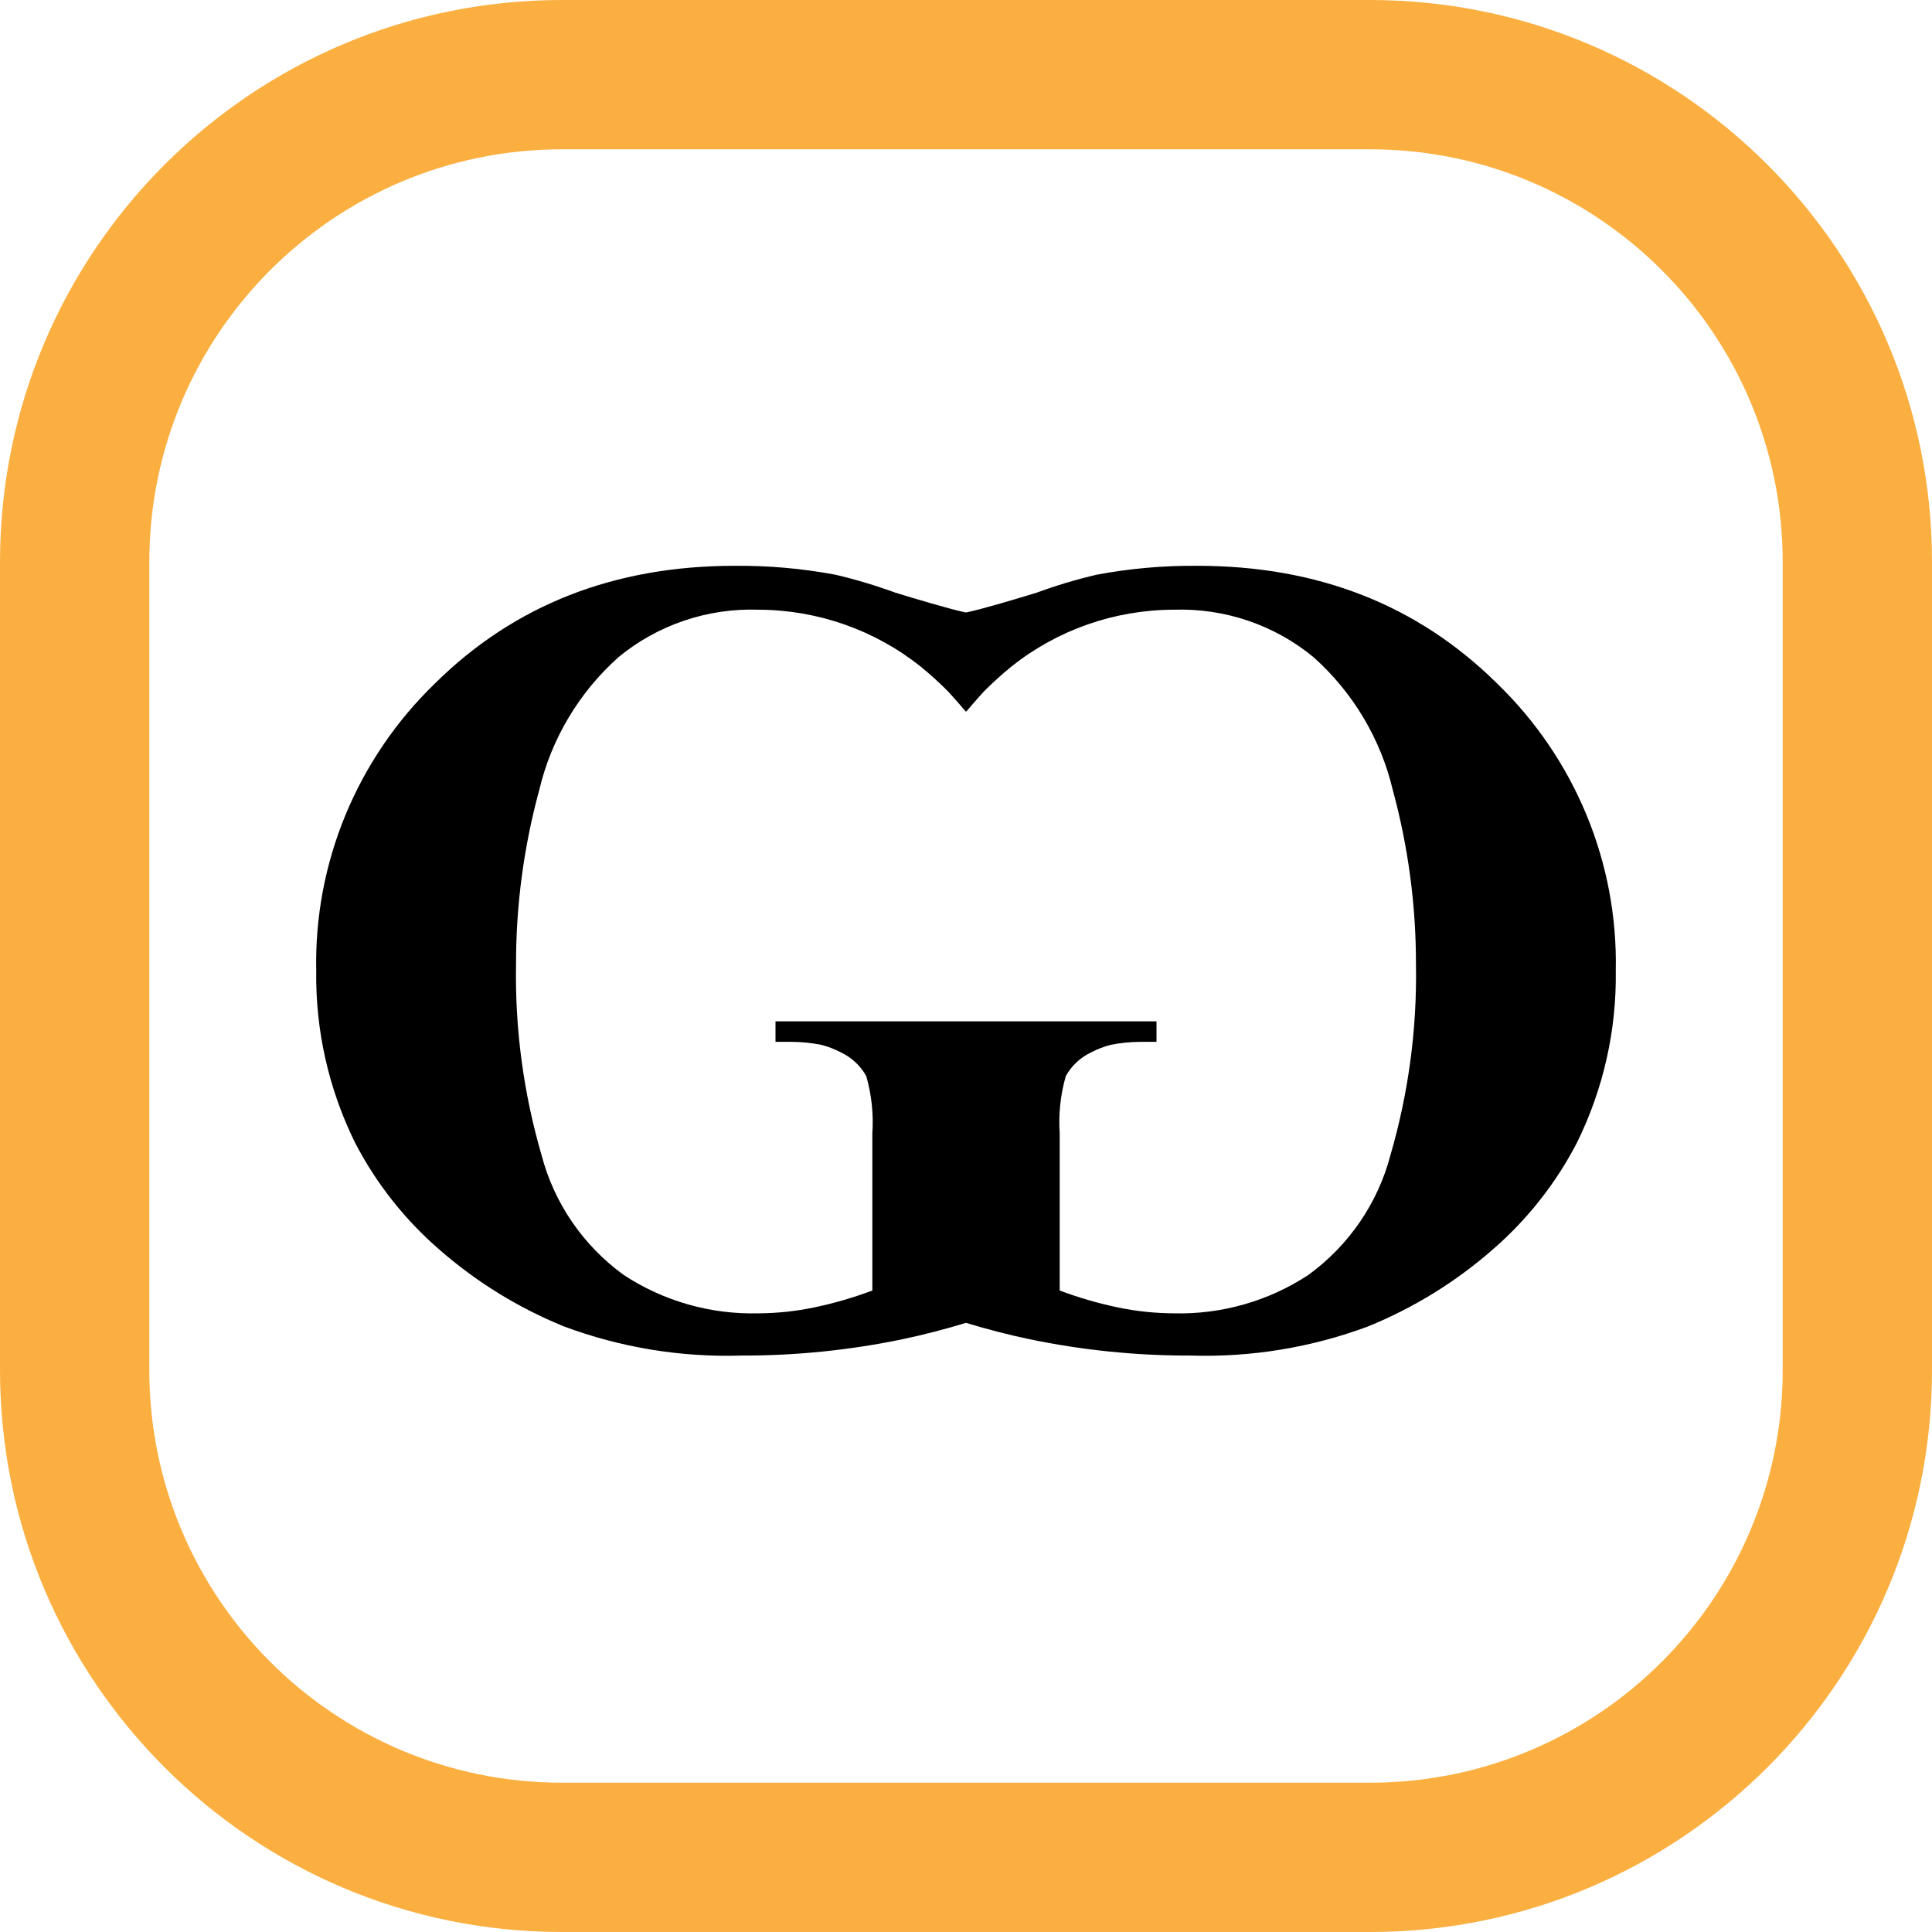 <svg width="50" height="50" viewBox="0 0 50 50" fill="none" xmlns="http://www.w3.org/2000/svg">
<path fill-rule="evenodd" clip-rule="evenodd" d="M35.455 3.864H14.546C8.646 3.864 3.864 8.646 3.864 14.546V35.455C3.864 41.354 8.646 46.136 14.546 46.136H35.455C41.354 46.136 46.136 41.354 46.136 35.455V14.546C46.136 8.646 41.354 3.864 35.455 3.864ZM14.546 0C6.512 0 0 6.512 0 14.546V35.455C0 43.488 6.512 50 14.546 50H35.455C43.488 50 50 43.488 50 35.455V14.546C50 6.512 43.488 0 35.455 0H14.546Z" fill="#FBAF40"/>
<path fill-rule="evenodd" clip-rule="evenodd" d="M23.822 17.247C22.633 16.301 21.153 15.783 19.626 15.779C18.306 15.735 17.016 16.173 16.003 17.01C14.983 17.923 14.269 19.121 13.956 20.444C13.554 21.918 13.352 23.437 13.355 24.963C13.326 26.627 13.548 28.286 14.013 29.886C14.338 31.133 15.089 32.231 16.14 32.995C17.17 33.673 18.388 34.02 19.626 33.989C20.11 33.986 20.592 33.936 21.066 33.837C21.58 33.73 22.084 33.583 22.576 33.399V29.339C22.61 28.837 22.557 28.334 22.419 27.85C22.271 27.584 22.044 27.37 21.767 27.238C21.604 27.152 21.432 27.086 21.254 27.04C21.005 26.991 20.751 26.965 20.496 26.963H20.07V26.432H20.493H29.507H29.93V26.963H29.505C29.249 26.965 28.995 26.991 28.746 27.04C28.569 27.086 28.396 27.152 28.233 27.238C27.957 27.37 27.729 27.584 27.582 27.85C27.444 28.334 27.391 28.837 27.425 29.339V33.399C27.916 33.583 28.421 33.73 28.935 33.837C29.408 33.936 29.891 33.986 30.375 33.989C31.613 34.02 32.83 33.673 33.861 32.995C34.911 32.231 35.662 31.133 35.987 29.886C36.452 28.286 36.674 26.627 36.645 24.963C36.648 23.437 36.446 21.918 36.045 20.444C35.731 19.121 35.017 17.923 33.997 17.01C32.985 16.173 31.695 15.735 30.375 15.779C28.847 15.783 27.367 16.301 26.179 17.247C25.927 17.452 25.687 17.67 25.46 17.899C25.205 18.176 25.009 18.414 25.009 18.414C25.006 18.41 25.003 18.407 25 18.403C24.997 18.407 24.994 18.41 24.991 18.414C24.991 18.414 24.796 18.176 24.54 17.899C24.314 17.67 24.074 17.452 23.822 17.247ZM23.171 15.338C22.663 15.152 22.144 14.996 21.617 14.873C20.758 14.712 19.885 14.635 19.011 14.643C15.899 14.643 13.316 15.655 11.264 17.68C10.263 18.647 9.473 19.806 8.943 21.086C8.414 22.366 8.155 23.739 8.184 25.122C8.162 26.661 8.505 28.185 9.187 29.569C9.731 30.621 10.472 31.561 11.371 32.34C12.325 33.175 13.414 33.847 14.593 34.327C16.058 34.874 17.617 35.13 19.182 35.082C20.585 35.086 21.984 34.944 23.357 34.659C23.911 34.542 24.459 34.4 25 34.235C25.541 34.4 26.089 34.542 26.644 34.659C28.016 34.944 29.415 35.086 30.818 35.082C32.383 35.13 33.943 34.874 35.407 34.327C36.586 33.847 37.675 33.175 38.629 32.34C39.528 31.561 40.27 30.621 40.813 29.569C41.495 28.185 41.839 26.661 41.816 25.122C41.845 23.739 41.587 22.366 41.057 21.086C40.527 19.806 39.738 18.647 38.736 17.68C36.684 15.655 34.102 14.643 30.989 14.643C30.115 14.635 29.242 14.712 28.383 14.873C27.856 14.996 27.337 15.152 26.83 15.338C26.367 15.48 25.409 15.769 25 15.851C24.591 15.769 23.633 15.48 23.171 15.338Z" fill="black"/>
</svg>

